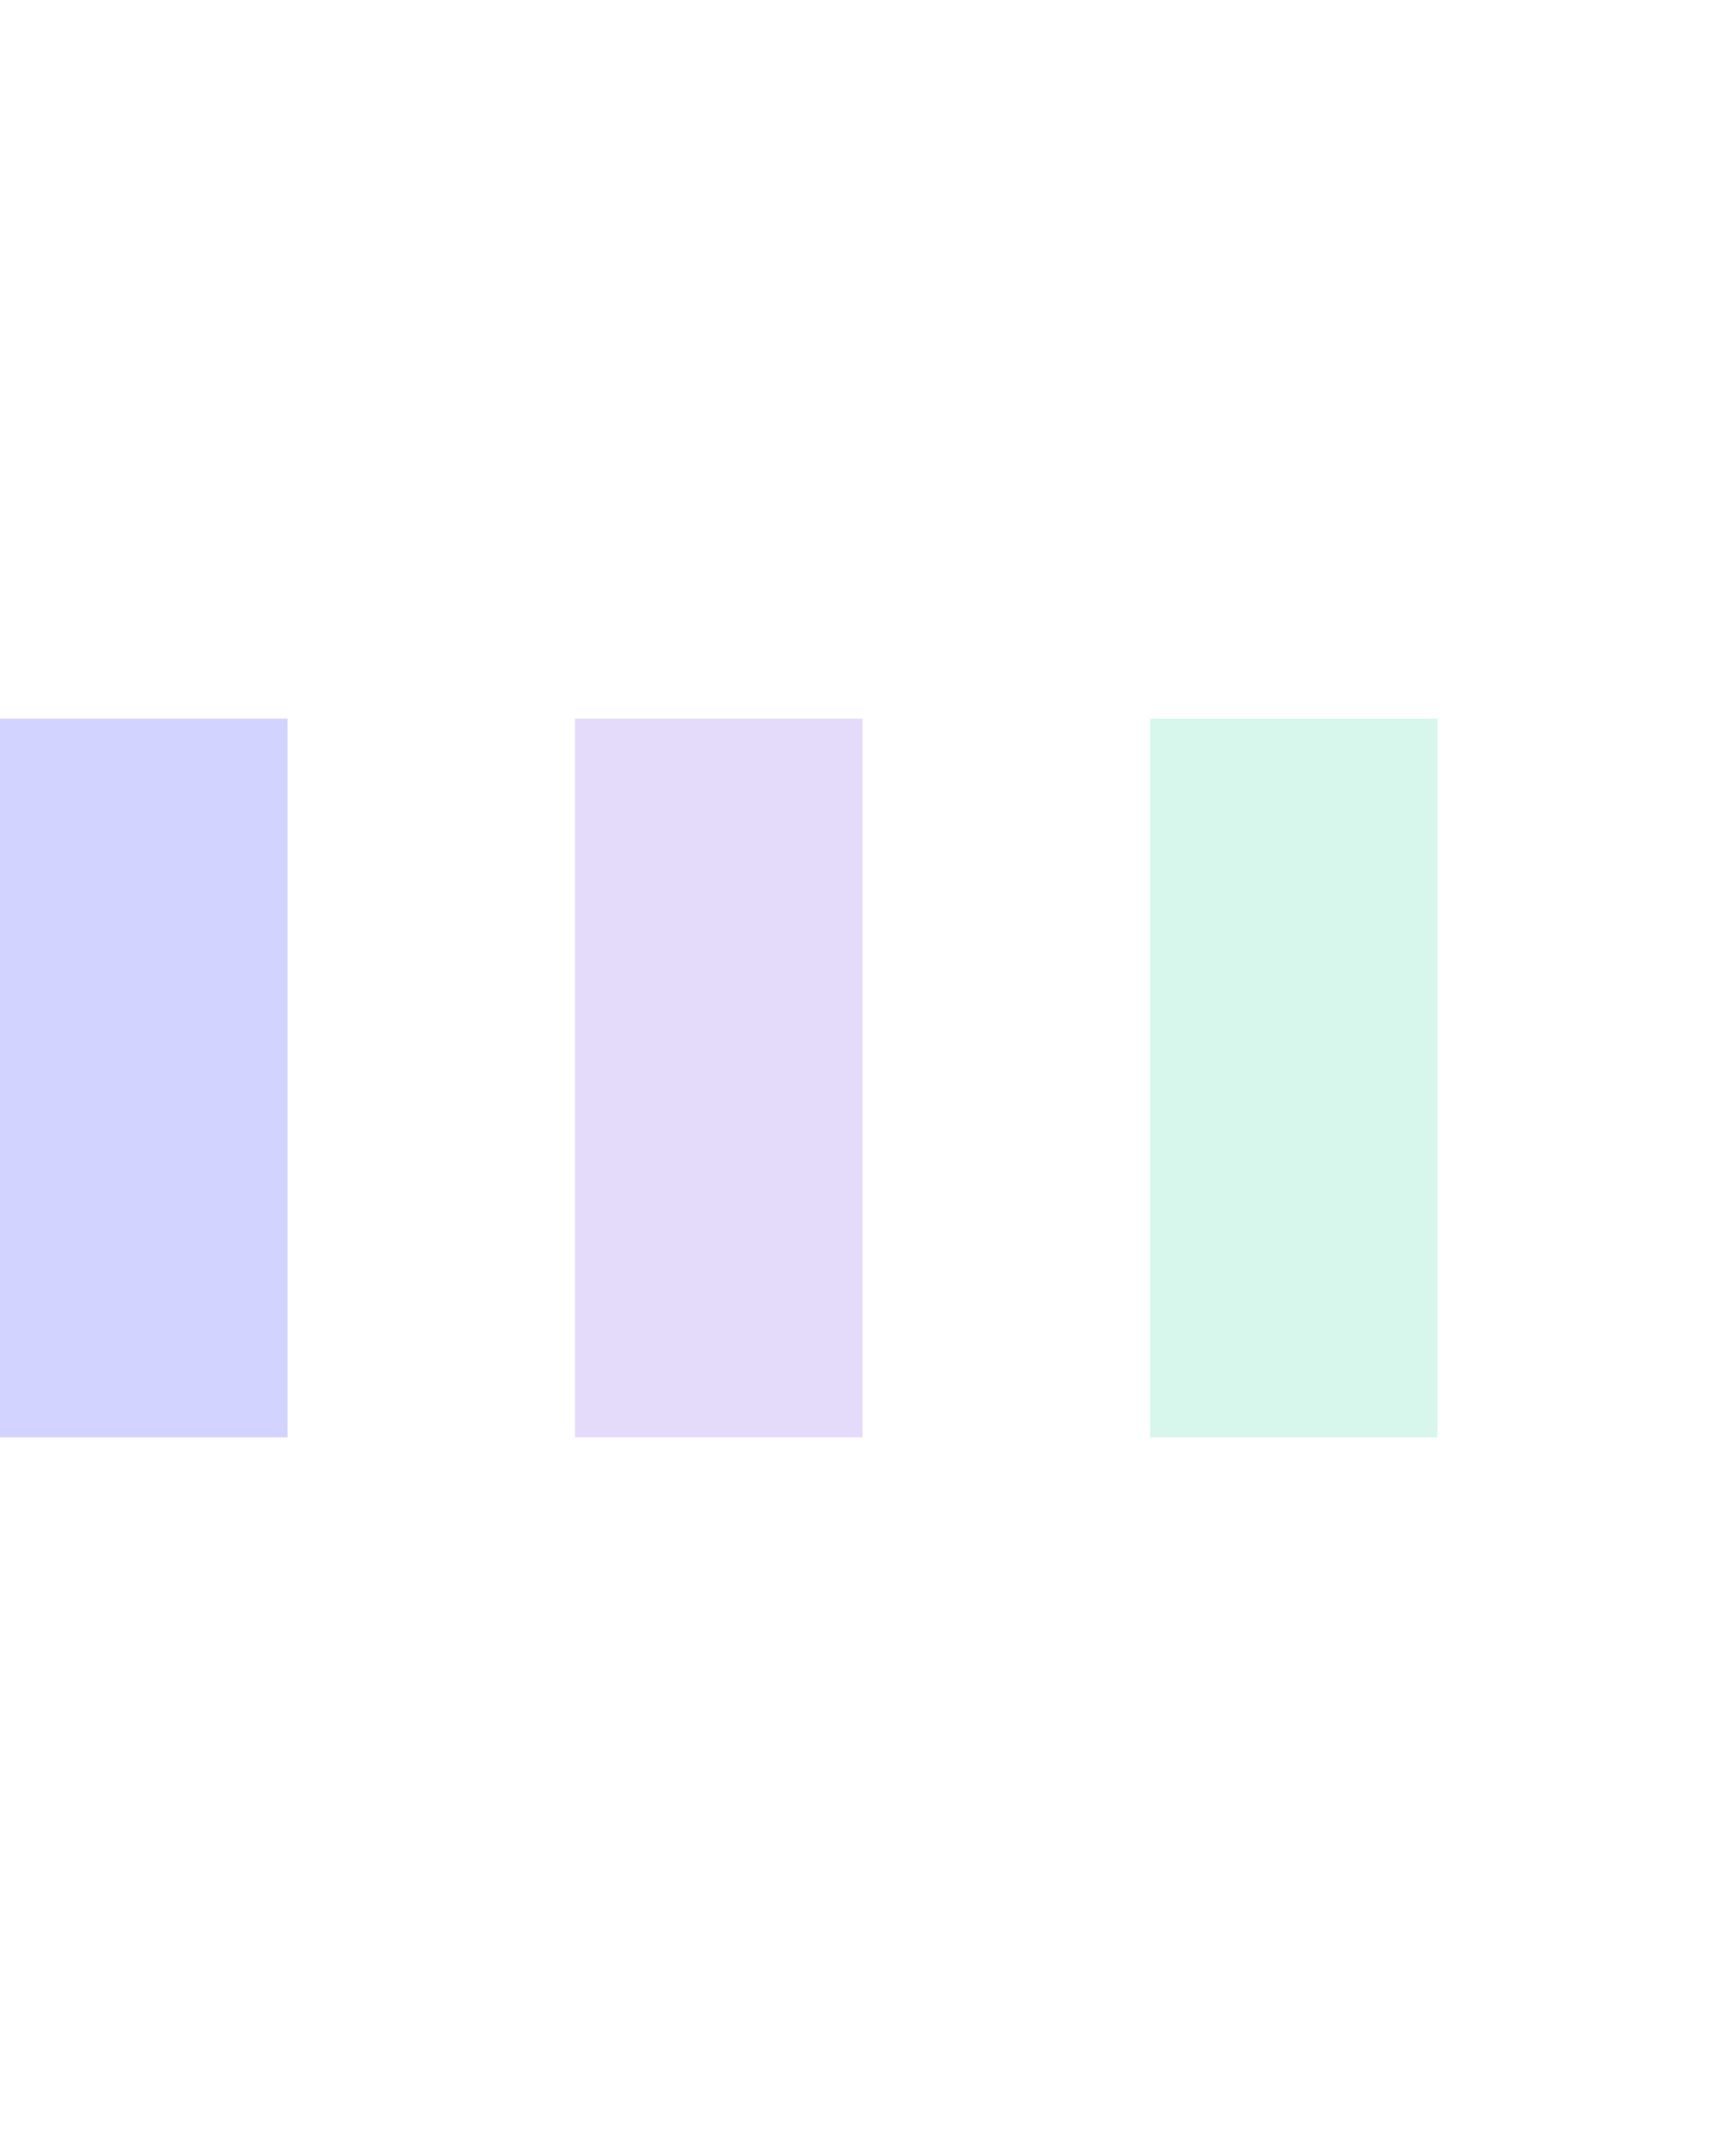 <svg xmlns="http://www.w3.org/2000/svg" xml:space="preserve" width="24" height="30"><path fill="#1F23FF" d="M0 10h4v10H0z" opacity=".2"><animate attributeName="opacity" attributeType="XML" begin="0s" dur="0.6s" repeatCount="indefinite" values="0.2; 1; .2"/><animate attributeName="height" attributeType="XML" begin="0s" dur="0.6s" repeatCount="indefinite" values="10; 20; 10"/><animate attributeName="y" attributeType="XML" begin="0s" dur="0.6s" repeatCount="indefinite" values="10; 5; 10"/></path><path fill="#7A4AEB" d="M8 10h4v10H8z" opacity=".2"><animate attributeName="opacity" attributeType="XML" begin="0.15s" dur="0.6s" repeatCount="indefinite" values="0.2; 1; .2"/><animate attributeName="height" attributeType="XML" begin="0.15s" dur="0.6s" repeatCount="indefinite" values="10; 20; 10"/><animate attributeName="y" attributeType="XML" begin="0.15s" dur="0.6s" repeatCount="indefinite" values="10; 5; 10"/></path><path fill="#37D39E" d="M16 10h4v10h-4z" opacity=".2"><animate attributeName="opacity" attributeType="XML" begin="0.3s" dur="0.6s" repeatCount="indefinite" values="0.2; 1; .2"/><animate attributeName="height" attributeType="XML" begin="0.3s" dur="0.6s" repeatCount="indefinite" values="10; 20; 10"/><animate attributeName="y" attributeType="XML" begin="0.3s" dur="0.6s" repeatCount="indefinite" values="10; 5; 10"/></path></svg>